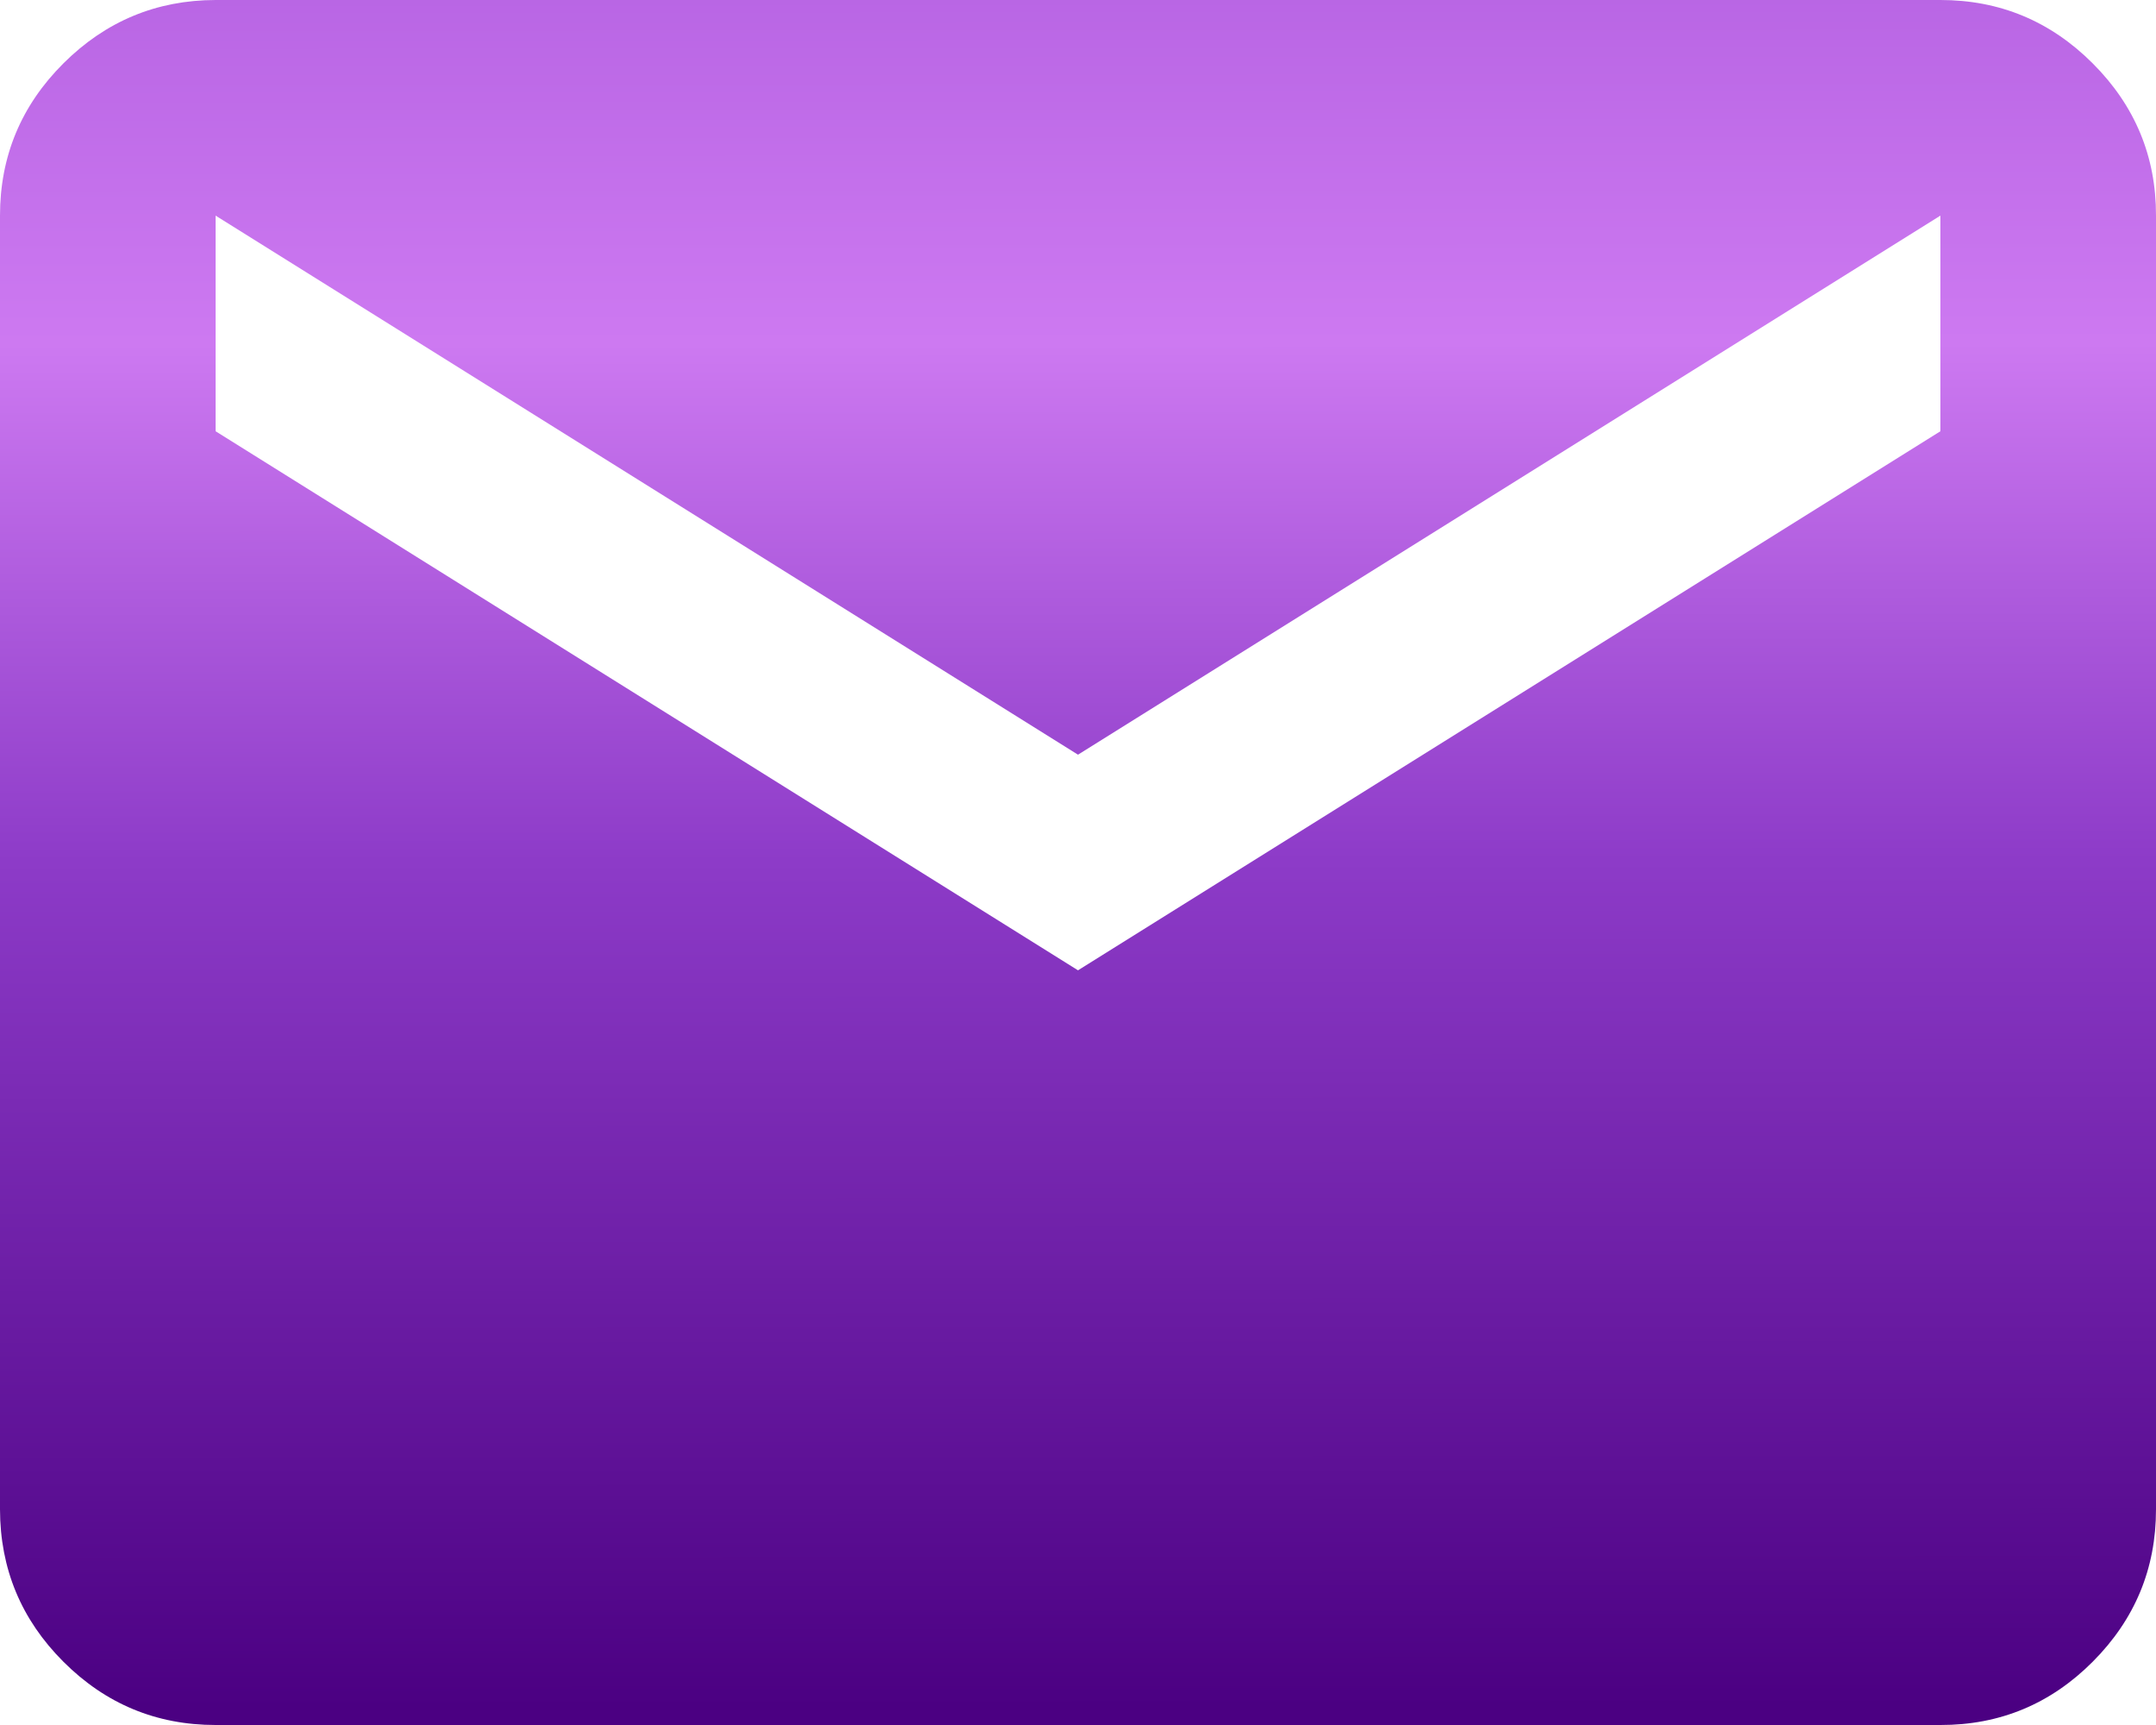 <svg width="20" height="16" viewBox="0 0 20 16" fill="none" xmlns="http://www.w3.org/2000/svg">
<path d="M2 16C1.45 16 0.979 15.804 0.588 15.413C0.197 15.022 0.001 14.551 0 14V2C0 1.45 0.196 0.979 0.588 0.588C0.98 0.197 1.451 0.001 2 0H18C18.55 0 19.021 0.196 19.413 0.588C19.805 0.98 20.001 1.451 20 2V14C20 14.55 19.804 15.021 19.413 15.413C19.022 15.805 18.551 16.001 18 16H2ZM10 9L18 4V2L10 7L2 2V4L10 9Z" fill="url(#paint0_linear_6164_287)"/>
<defs>
<linearGradient id="paint0_linear_6164_287" x1="17.116" y1="15.83" x2="17.072" y2="-40.642" gradientUnits="userSpaceOnUse">
<stop stop-color="#4B0082"/>
<stop offset="0.139" stop-color="#8D3BC8"/>
<stop offset="0.224" stop-color="#CD79F1"/>
<stop offset="0.406" stop-color="#8D3BC8"/>
<stop offset="0.6" stop-color="#4B0082"/>
<stop offset="0.721" stop-color="#CD79F1"/>
<stop offset="0.75" stop-color="#A95ACA"/>
<stop offset="1" stop-color="#4B0082"/>
</linearGradient>
</defs>
</svg>
